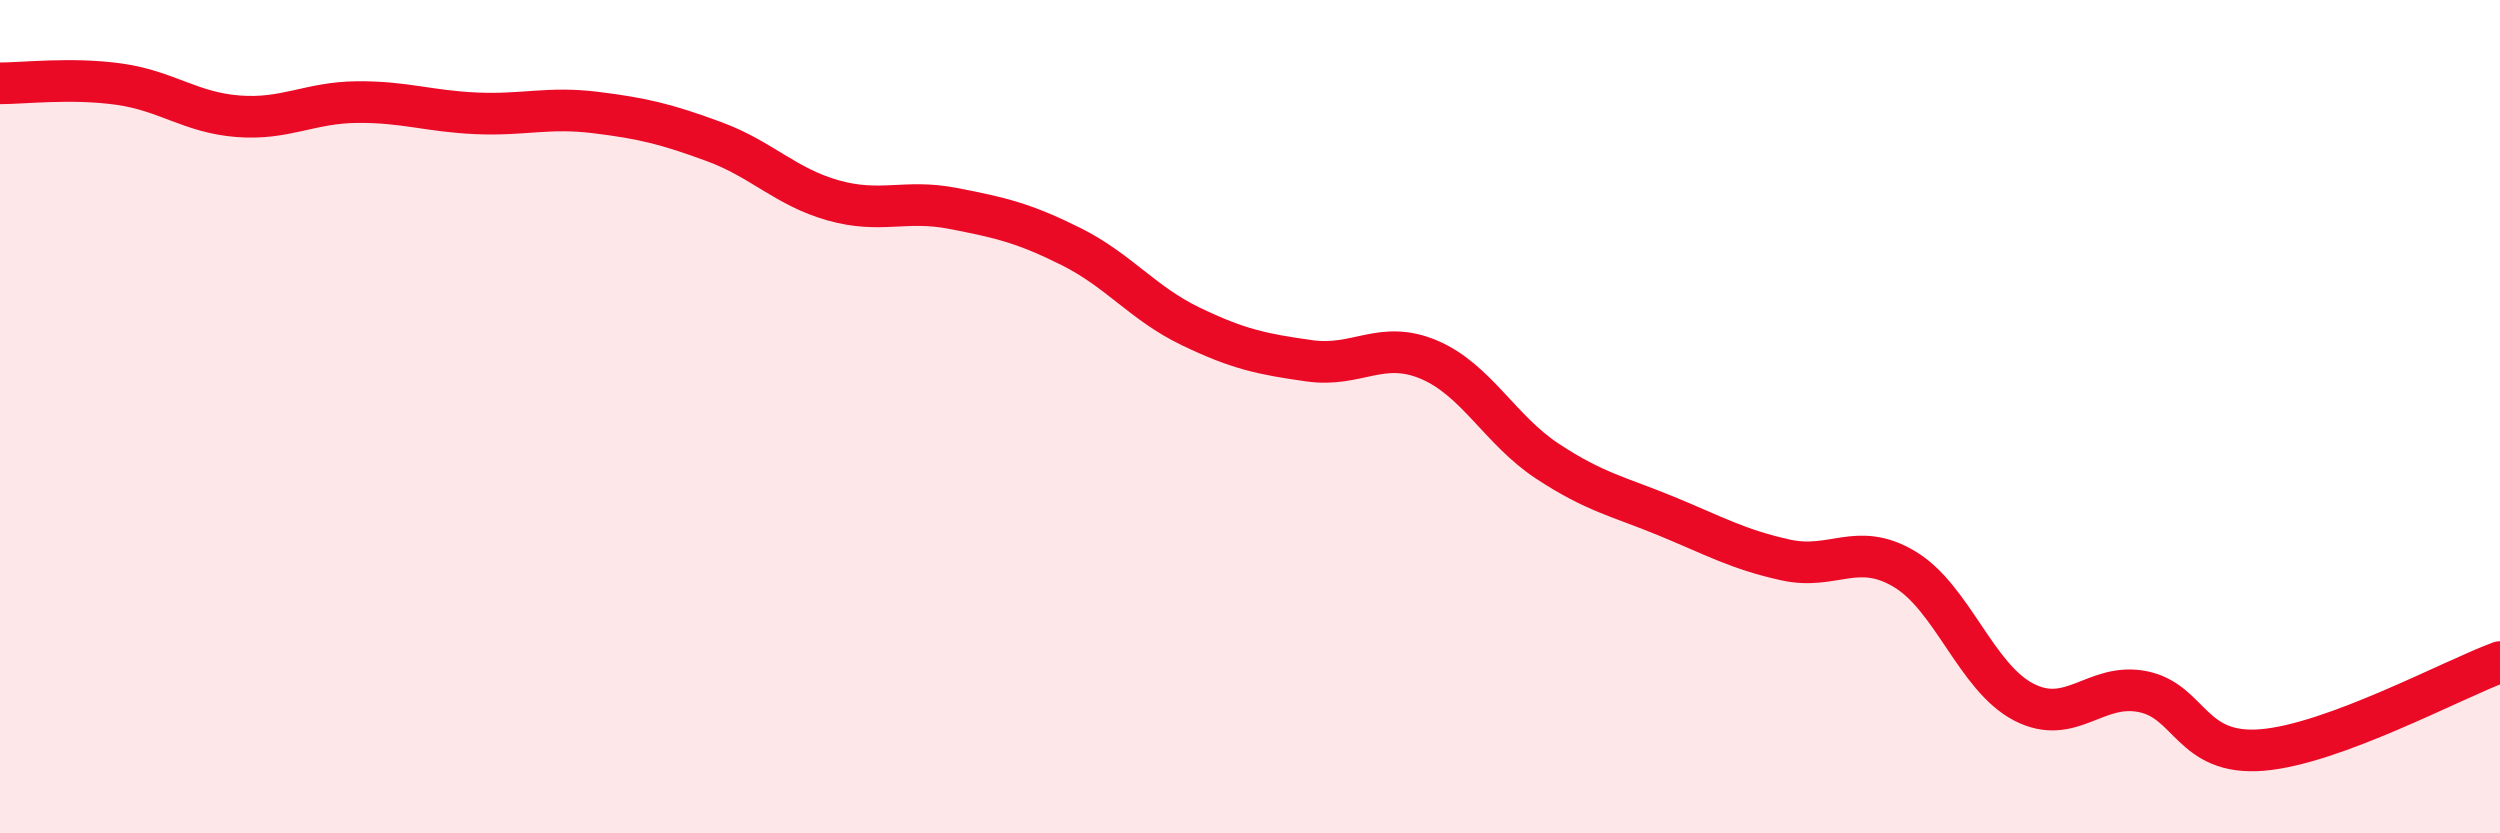 
    <svg width="60" height="20" viewBox="0 0 60 20" xmlns="http://www.w3.org/2000/svg">
      <path
        d="M 0,2 C 0.57,2 1.72,1.86 2.86,2.02 C 4,2.18 4.57,2.7 5.71,2.79 C 6.85,2.88 7.43,2.46 8.57,2.45 C 9.71,2.44 10.29,2.67 11.43,2.72 C 12.57,2.77 13.15,2.56 14.29,2.7 C 15.43,2.84 16,2.98 17.14,3.4 C 18.28,3.82 18.86,4.49 20,4.81 C 21.14,5.13 21.72,4.78 22.86,5 C 24,5.22 24.57,5.35 25.71,5.92 C 26.85,6.49 27.43,7.28 28.57,7.83 C 29.71,8.38 30.29,8.5 31.43,8.66 C 32.57,8.82 33.15,8.15 34.29,8.63 C 35.43,9.11 36,10.32 37.14,11.07 C 38.28,11.82 38.86,11.92 40,12.39 C 41.14,12.86 41.72,13.19 42.86,13.44 C 44,13.69 44.57,12.98 45.71,13.66 C 46.85,14.34 47.43,16.26 48.57,16.85 C 49.71,17.44 50.29,16.37 51.43,16.6 C 52.57,16.83 52.58,18.14 54.29,18 C 56,17.86 58.86,16.31 60,15.89L60 20L0 20Z"
        fill="#EB0A25"
        opacity="0.1"
        stroke-linecap="round"
        stroke-linejoin="round"
      />
      <path
        d="M 0,2 C 0.57,2 1.72,1.86 2.86,2.02 C 4,2.18 4.57,2.7 5.71,2.79 C 6.85,2.88 7.43,2.46 8.57,2.45 C 9.71,2.44 10.29,2.67 11.43,2.72 C 12.57,2.77 13.15,2.56 14.29,2.7 C 15.43,2.84 16,2.98 17.14,3.4 C 18.28,3.82 18.86,4.49 20,4.81 C 21.14,5.13 21.72,4.78 22.86,5 C 24,5.22 24.57,5.35 25.71,5.92 C 26.85,6.49 27.43,7.28 28.57,7.83 C 29.71,8.38 30.29,8.5 31.43,8.66 C 32.57,8.82 33.15,8.15 34.29,8.63 C 35.43,9.11 36,10.32 37.14,11.07 C 38.28,11.82 38.86,11.92 40,12.39 C 41.14,12.86 41.72,13.19 42.86,13.44 C 44,13.69 44.57,12.98 45.71,13.66 C 46.85,14.34 47.43,16.26 48.57,16.85 C 49.71,17.44 50.29,16.37 51.43,16.6 C 52.57,16.83 52.58,18.14 54.29,18 C 56,17.86 58.86,16.31 60,15.89"
        stroke="#EB0A25"
        stroke-width="1"
        fill="none"
        stroke-linecap="round"
        stroke-linejoin="round"
      />
    </svg>
  